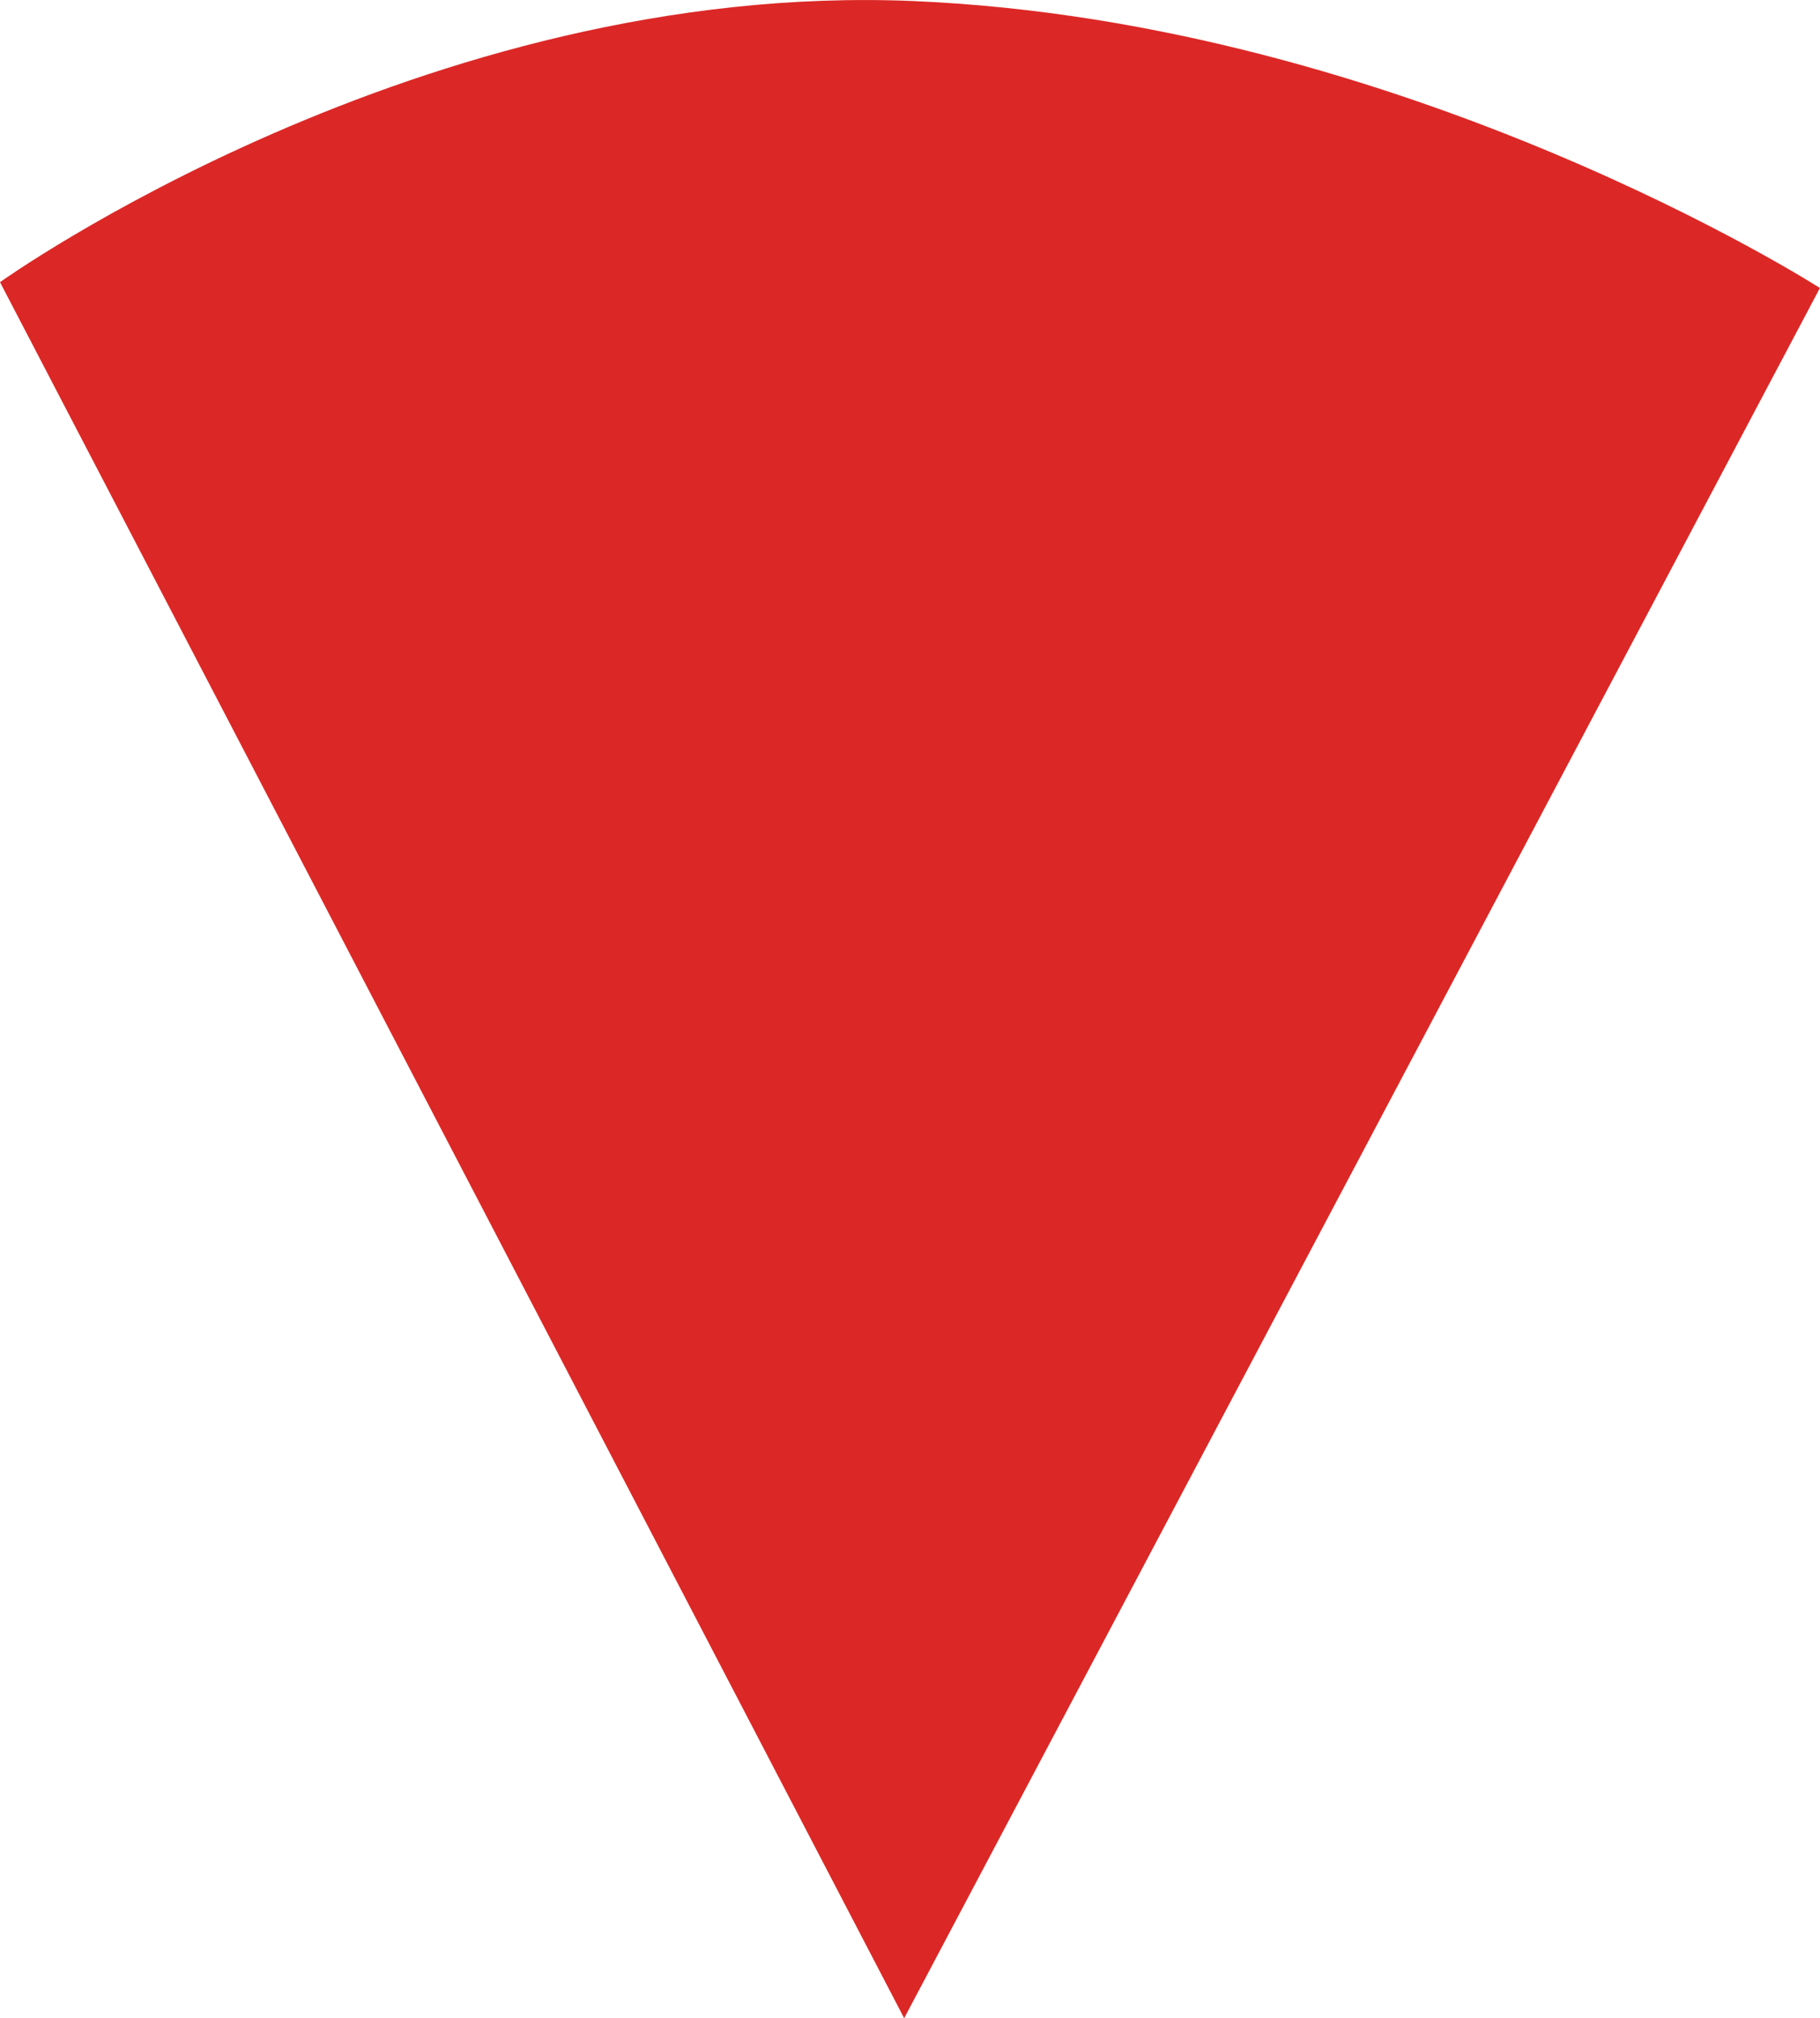 <svg xmlns="http://www.w3.org/2000/svg" id="_&#x56FE;&#x5C42;_2" data-name="&#x56FE;&#x5C42; 2" viewBox="0 0 218.22 241.89"><defs><style>      .cls-1 {        fill: #db2826;        fill-rule: evenodd;      }    </style></defs><g id="_&#x9365;&#x60E7;&#x7730;_1" data-name="&#x9365;&#x60E7;&#x7730; 1"><path class="cls-1" d="M0,33.82S50.63-2.4,109.59.13s108.62,34.39,108.62,34.39l-109.8,207.38L0,33.82Z"></path></g></svg>